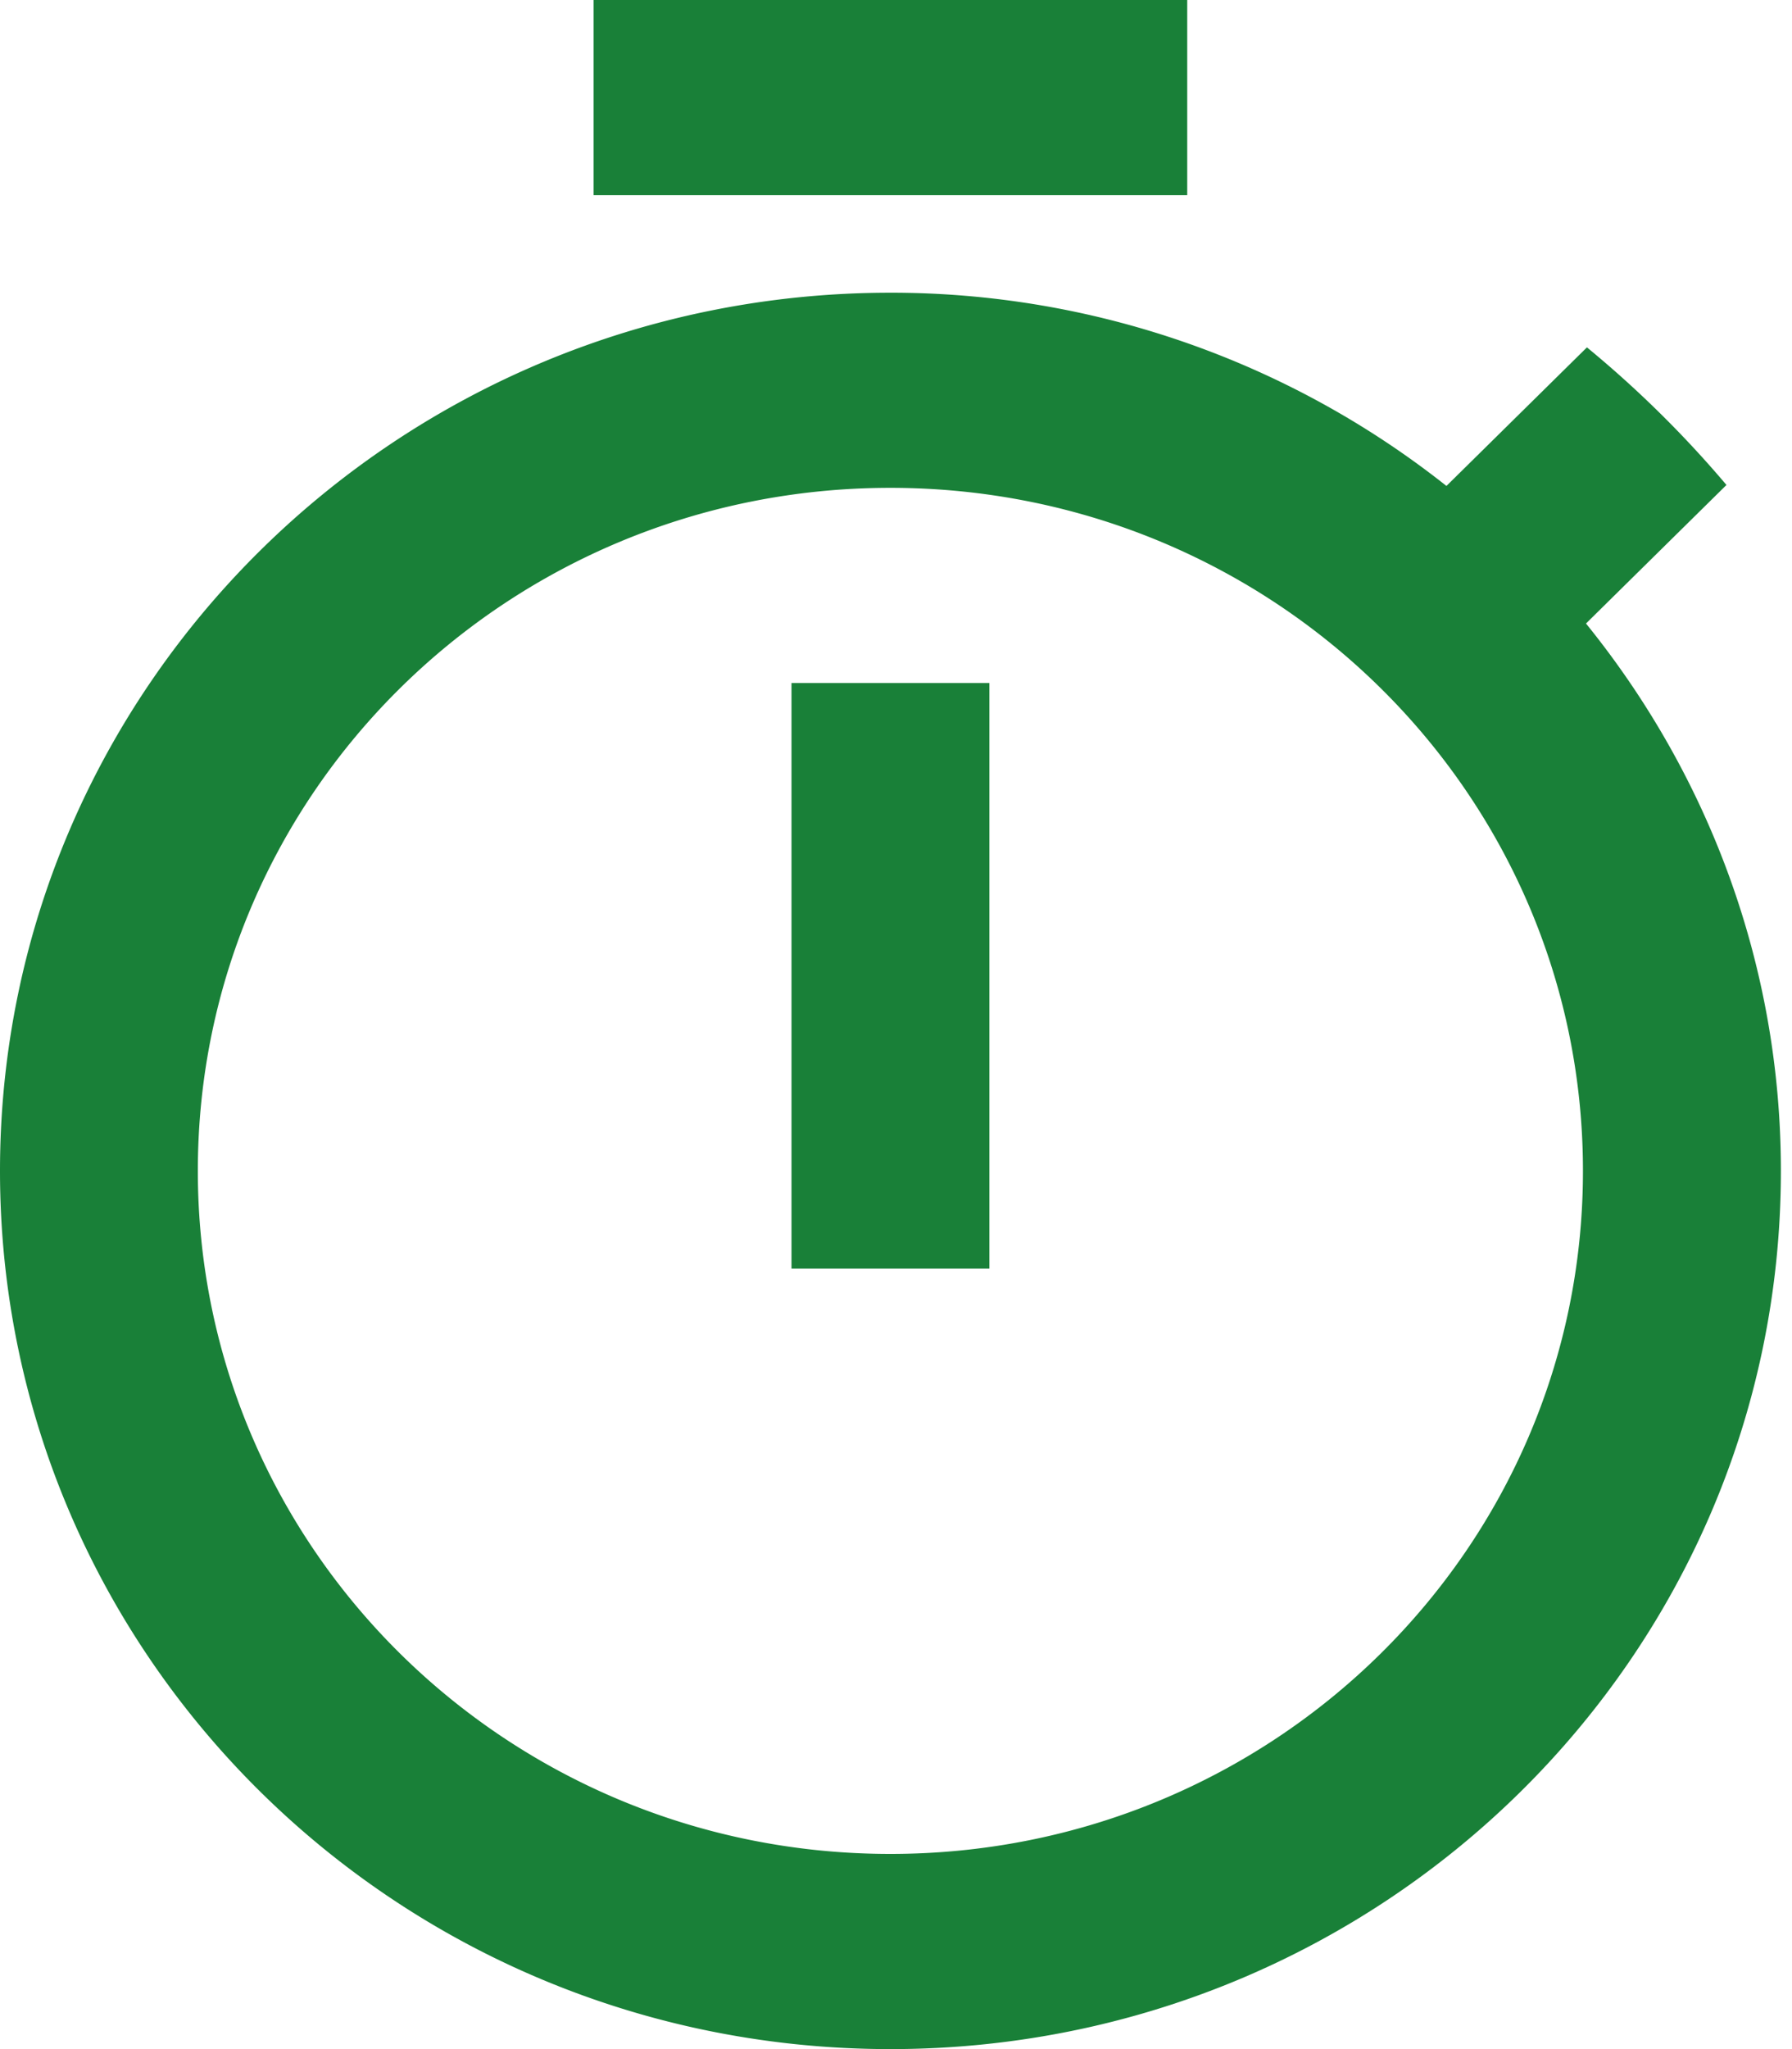 <svg xmlns="http://www.w3.org/2000/svg" width="35" height="40" fill="none"><path fill="#198038" d="M23.188 0H11.594v3.81h11.594V0zm-7.73 24.762h3.866V13.333h-3.865v11.429zm15.518-12.59 2.744-2.705a21.199 21.199 0 0 0-2.725-2.686l-2.744 2.705a17.474 17.474 0 0 0-10.86-3.772C7.787 5.714 0 13.39 0 22.857S7.768 40 17.391 40c9.624 0 17.392-7.676 17.392-17.143 0-4.038-1.43-7.752-3.807-10.686zM17.39 36.19c-7.478 0-13.526-5.962-13.526-13.334 0-7.371 6.048-13.333 13.526-13.333 7.479 0 13.527 5.962 13.527 13.333 0 7.372-6.048 13.334-13.527 13.334z"/></svg>